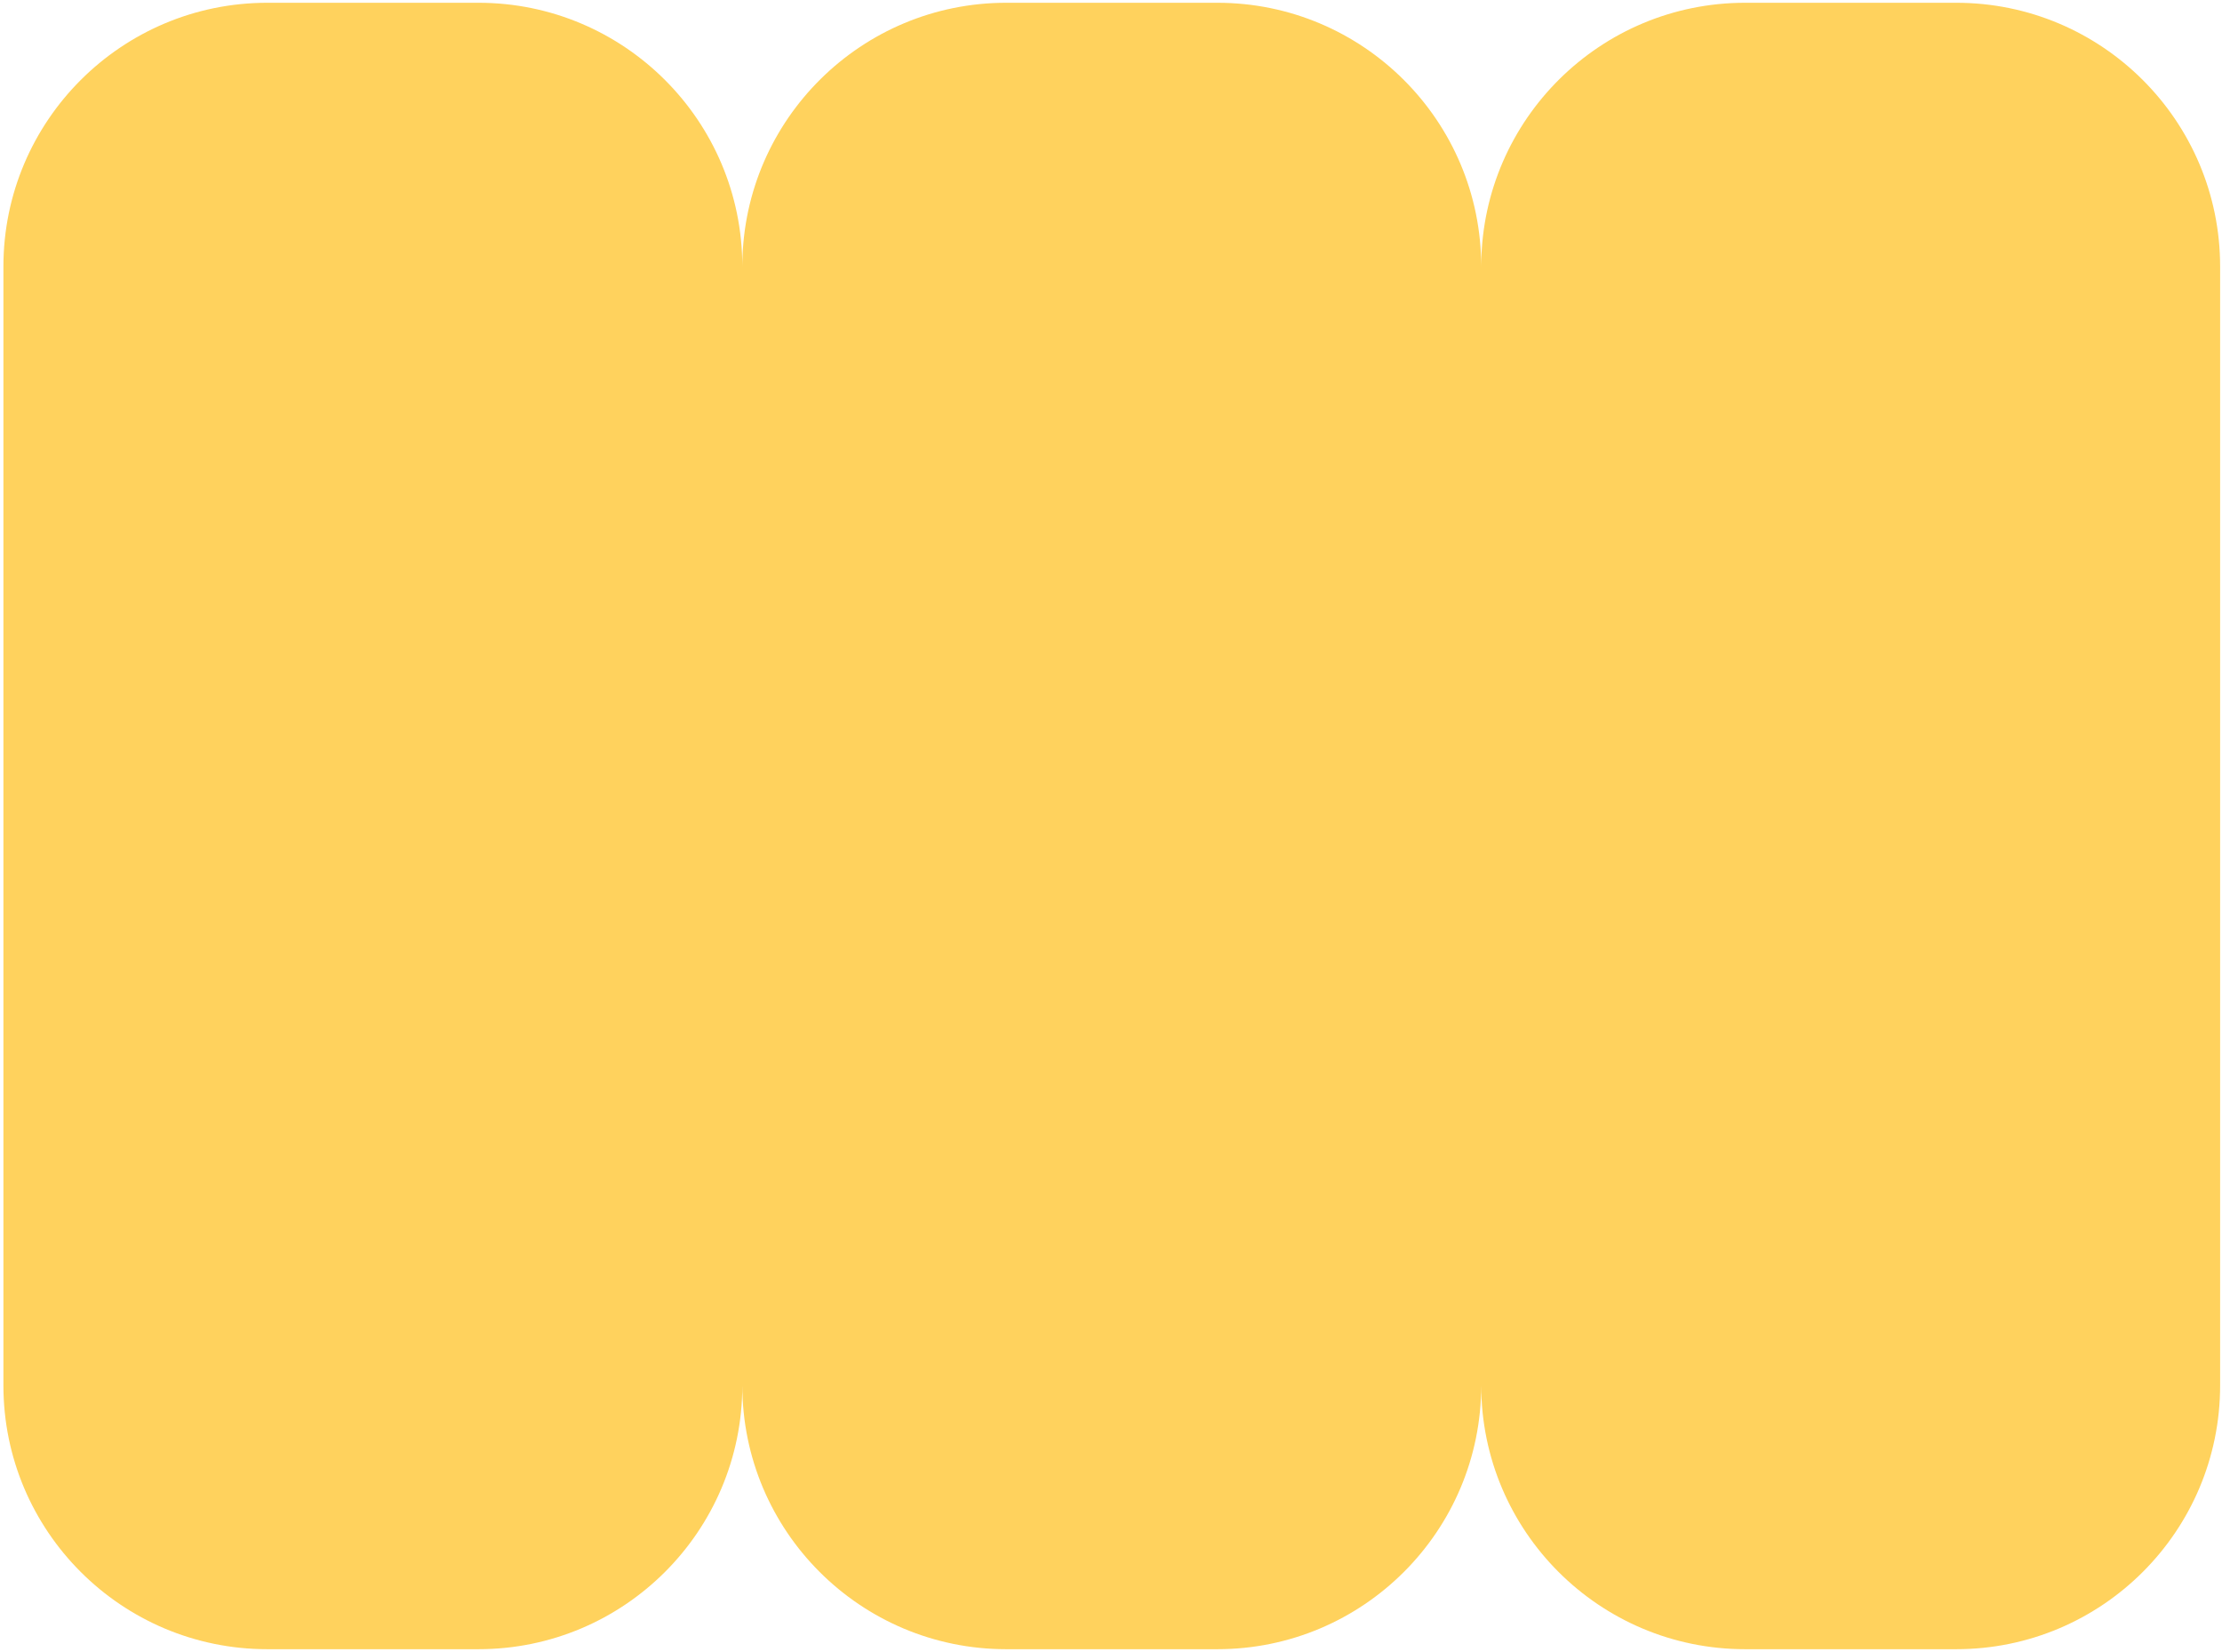 <?xml version="1.0" encoding="UTF-8"?> <svg xmlns="http://www.w3.org/2000/svg" width="421" height="313" viewBox="0 0 421 313" fill="none"><path d="M90.646 0.525C118.26 0.525 140.646 22.911 140.646 50.525L140.65 49.879C140.996 22.563 163.247 0.525 190.646 0.525H230.646C258.26 0.525 280.646 22.911 280.646 50.525L280.65 49.879C280.996 22.563 303.247 0.525 330.646 0.525H370.646C398.26 0.525 420.646 22.911 420.646 50.525V262.525C420.646 290.14 398.26 312.525 370.646 312.525H330.646C303.031 312.525 280.646 290.14 280.646 262.525C280.646 290.14 258.26 312.525 230.646 312.525H190.646C163.031 312.525 140.646 290.14 140.646 262.525C140.646 290.14 118.26 312.525 90.646 312.525H50.646C23.031 312.525 0.646 290.14 0.646 262.525V50.525C0.646 22.911 23.031 0.525 50.646 0.525H90.646Z" fill="#FFD25D"></path></svg> 
